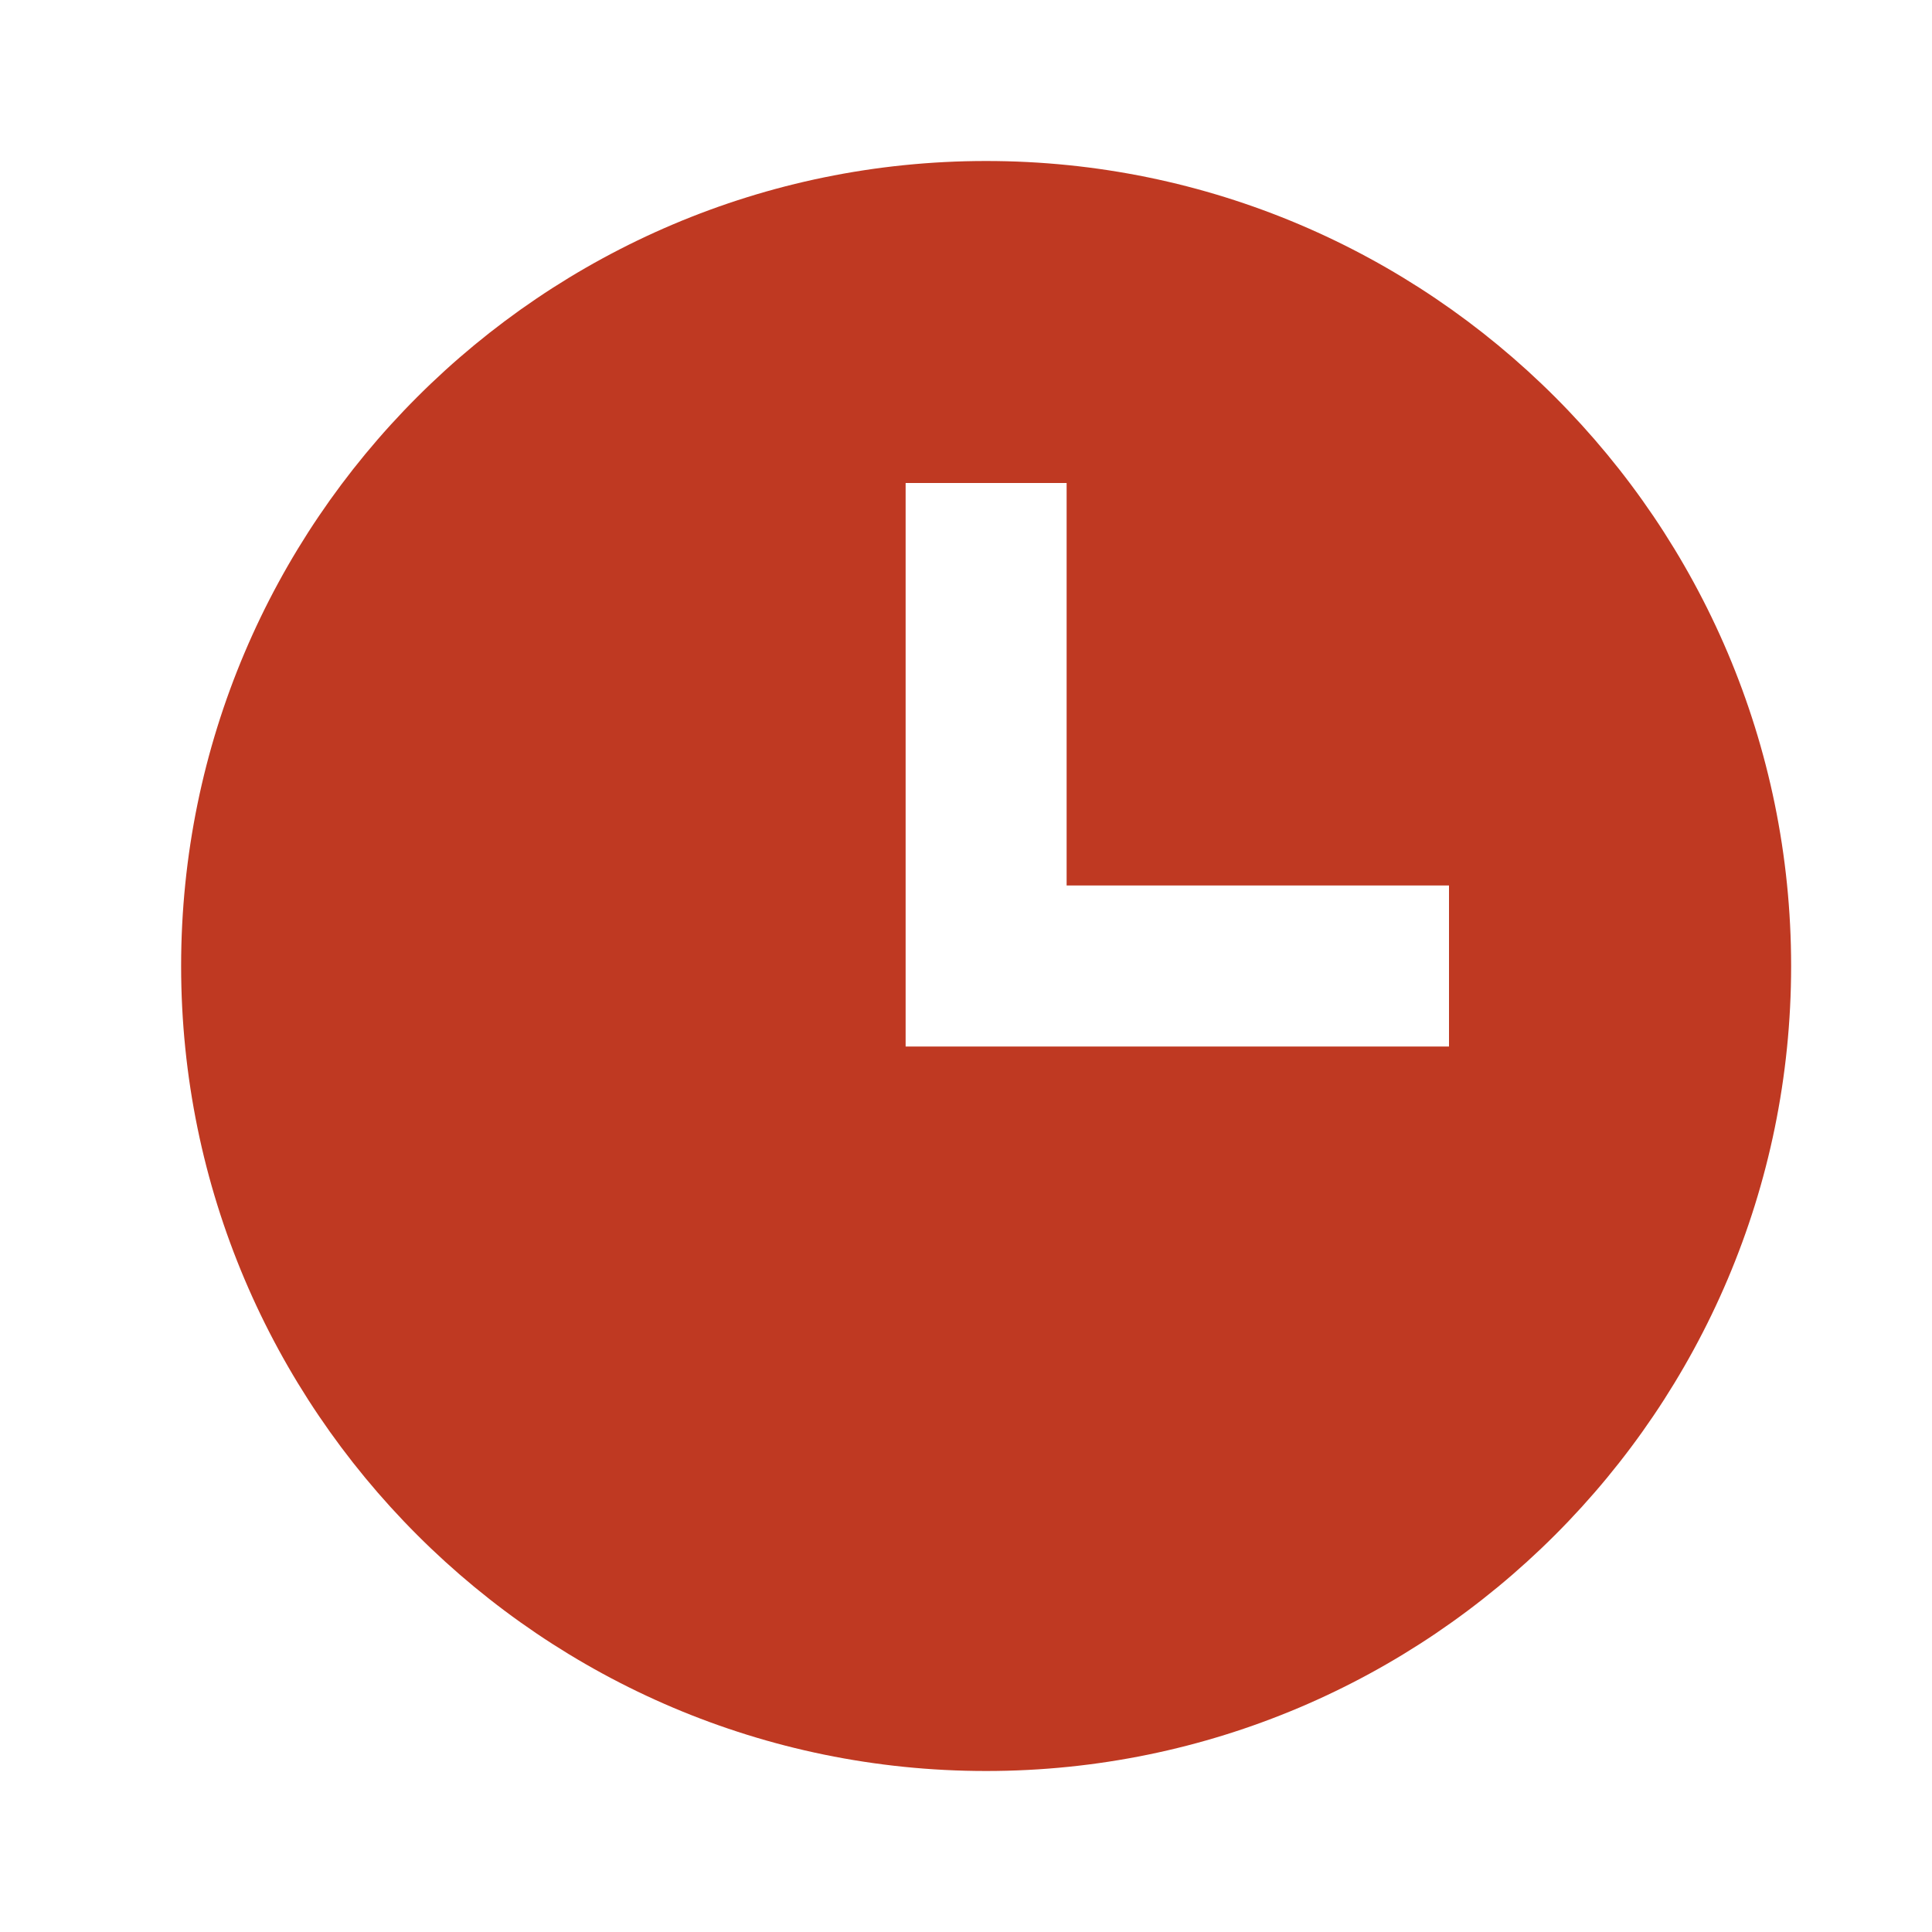 <?xml version="1.0" encoding="UTF-8"?> <svg xmlns="http://www.w3.org/2000/svg" width="108" height="108" viewBox="0 0 108 108" fill="none"> <path d="M55.125 9C30.312 9 10.125 29.187 10.125 54C10.125 78.813 30.312 99 55.125 99C79.938 99 100.125 78.813 100.125 54C100.125 29.187 79.938 9 55.125 9ZM81 58.5H50.625V27H59.625V49.5H81V58.5Z" fill="#BF3922"></path> </svg> 